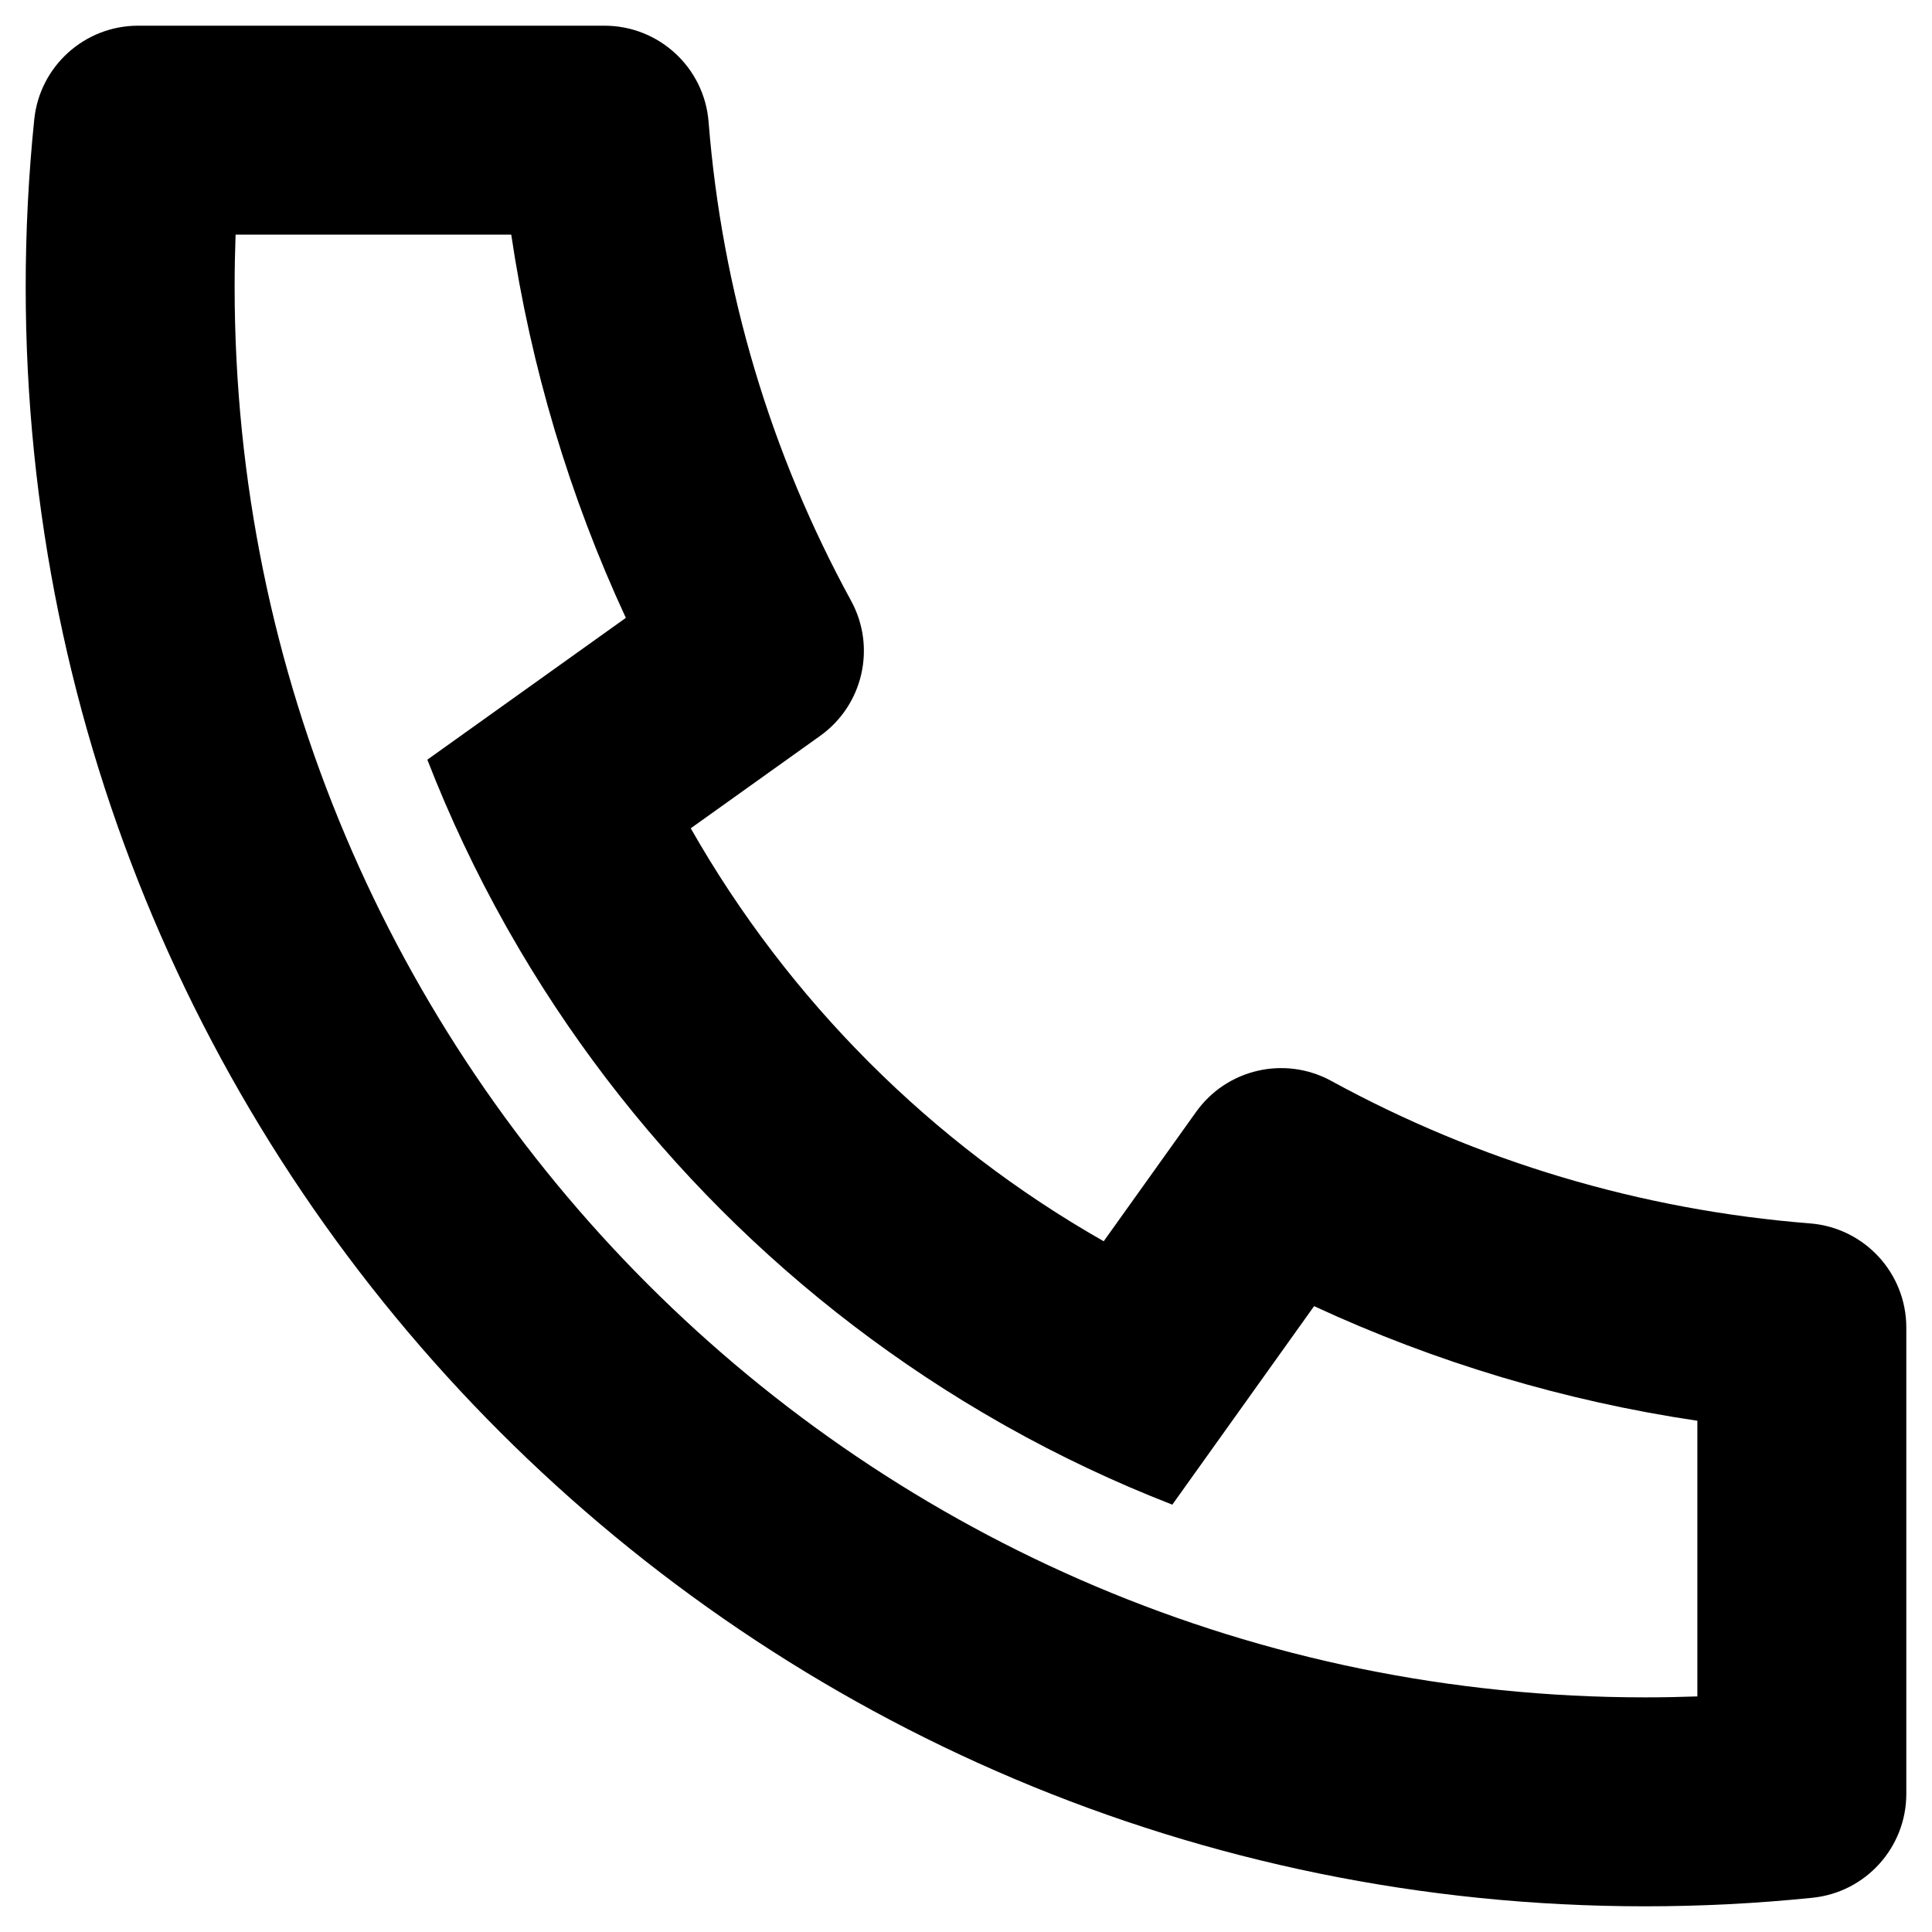 <svg width="47" height="47" viewBox="0 0 47 47" fill="none" xmlns="http://www.w3.org/2000/svg">
<path d="M16.804 20.15C19.184 24.336 22.664 27.816 26.85 30.196L29.098 27.049C29.845 26.002 31.256 25.679 32.385 26.295C35.96 28.249 39.912 29.436 44.034 29.762C45.356 29.867 46.375 30.97 46.375 32.296V43.639C46.375 44.942 45.389 46.034 44.093 46.167C42.746 46.305 41.388 46.375 40.021 46.375C18.263 46.375 0.625 28.737 0.625 6.979C0.625 5.612 0.695 4.254 0.833 2.907C0.966 1.611 2.058 0.625 3.361 0.625H14.704C16.03 0.625 17.134 1.644 17.238 2.966C17.564 7.088 18.751 11.04 20.705 14.616C21.321 15.744 20.998 17.155 19.951 17.902L16.804 20.15ZM10.396 18.481L15.225 15.031C13.855 12.076 12.917 8.941 12.437 5.708H5.731C5.716 6.131 5.708 6.555 5.708 6.979C5.708 25.929 21.071 41.292 40.021 41.292C40.445 41.292 40.869 41.284 41.292 41.269V34.563C38.059 34.083 34.925 33.144 31.968 31.775L28.519 36.604C27.124 36.062 25.776 35.424 24.485 34.699L24.337 34.615C19.356 31.782 15.217 27.644 12.385 22.663L12.301 22.515C11.576 21.224 10.938 19.876 10.396 18.481Z" fill="black"/>
</svg>

